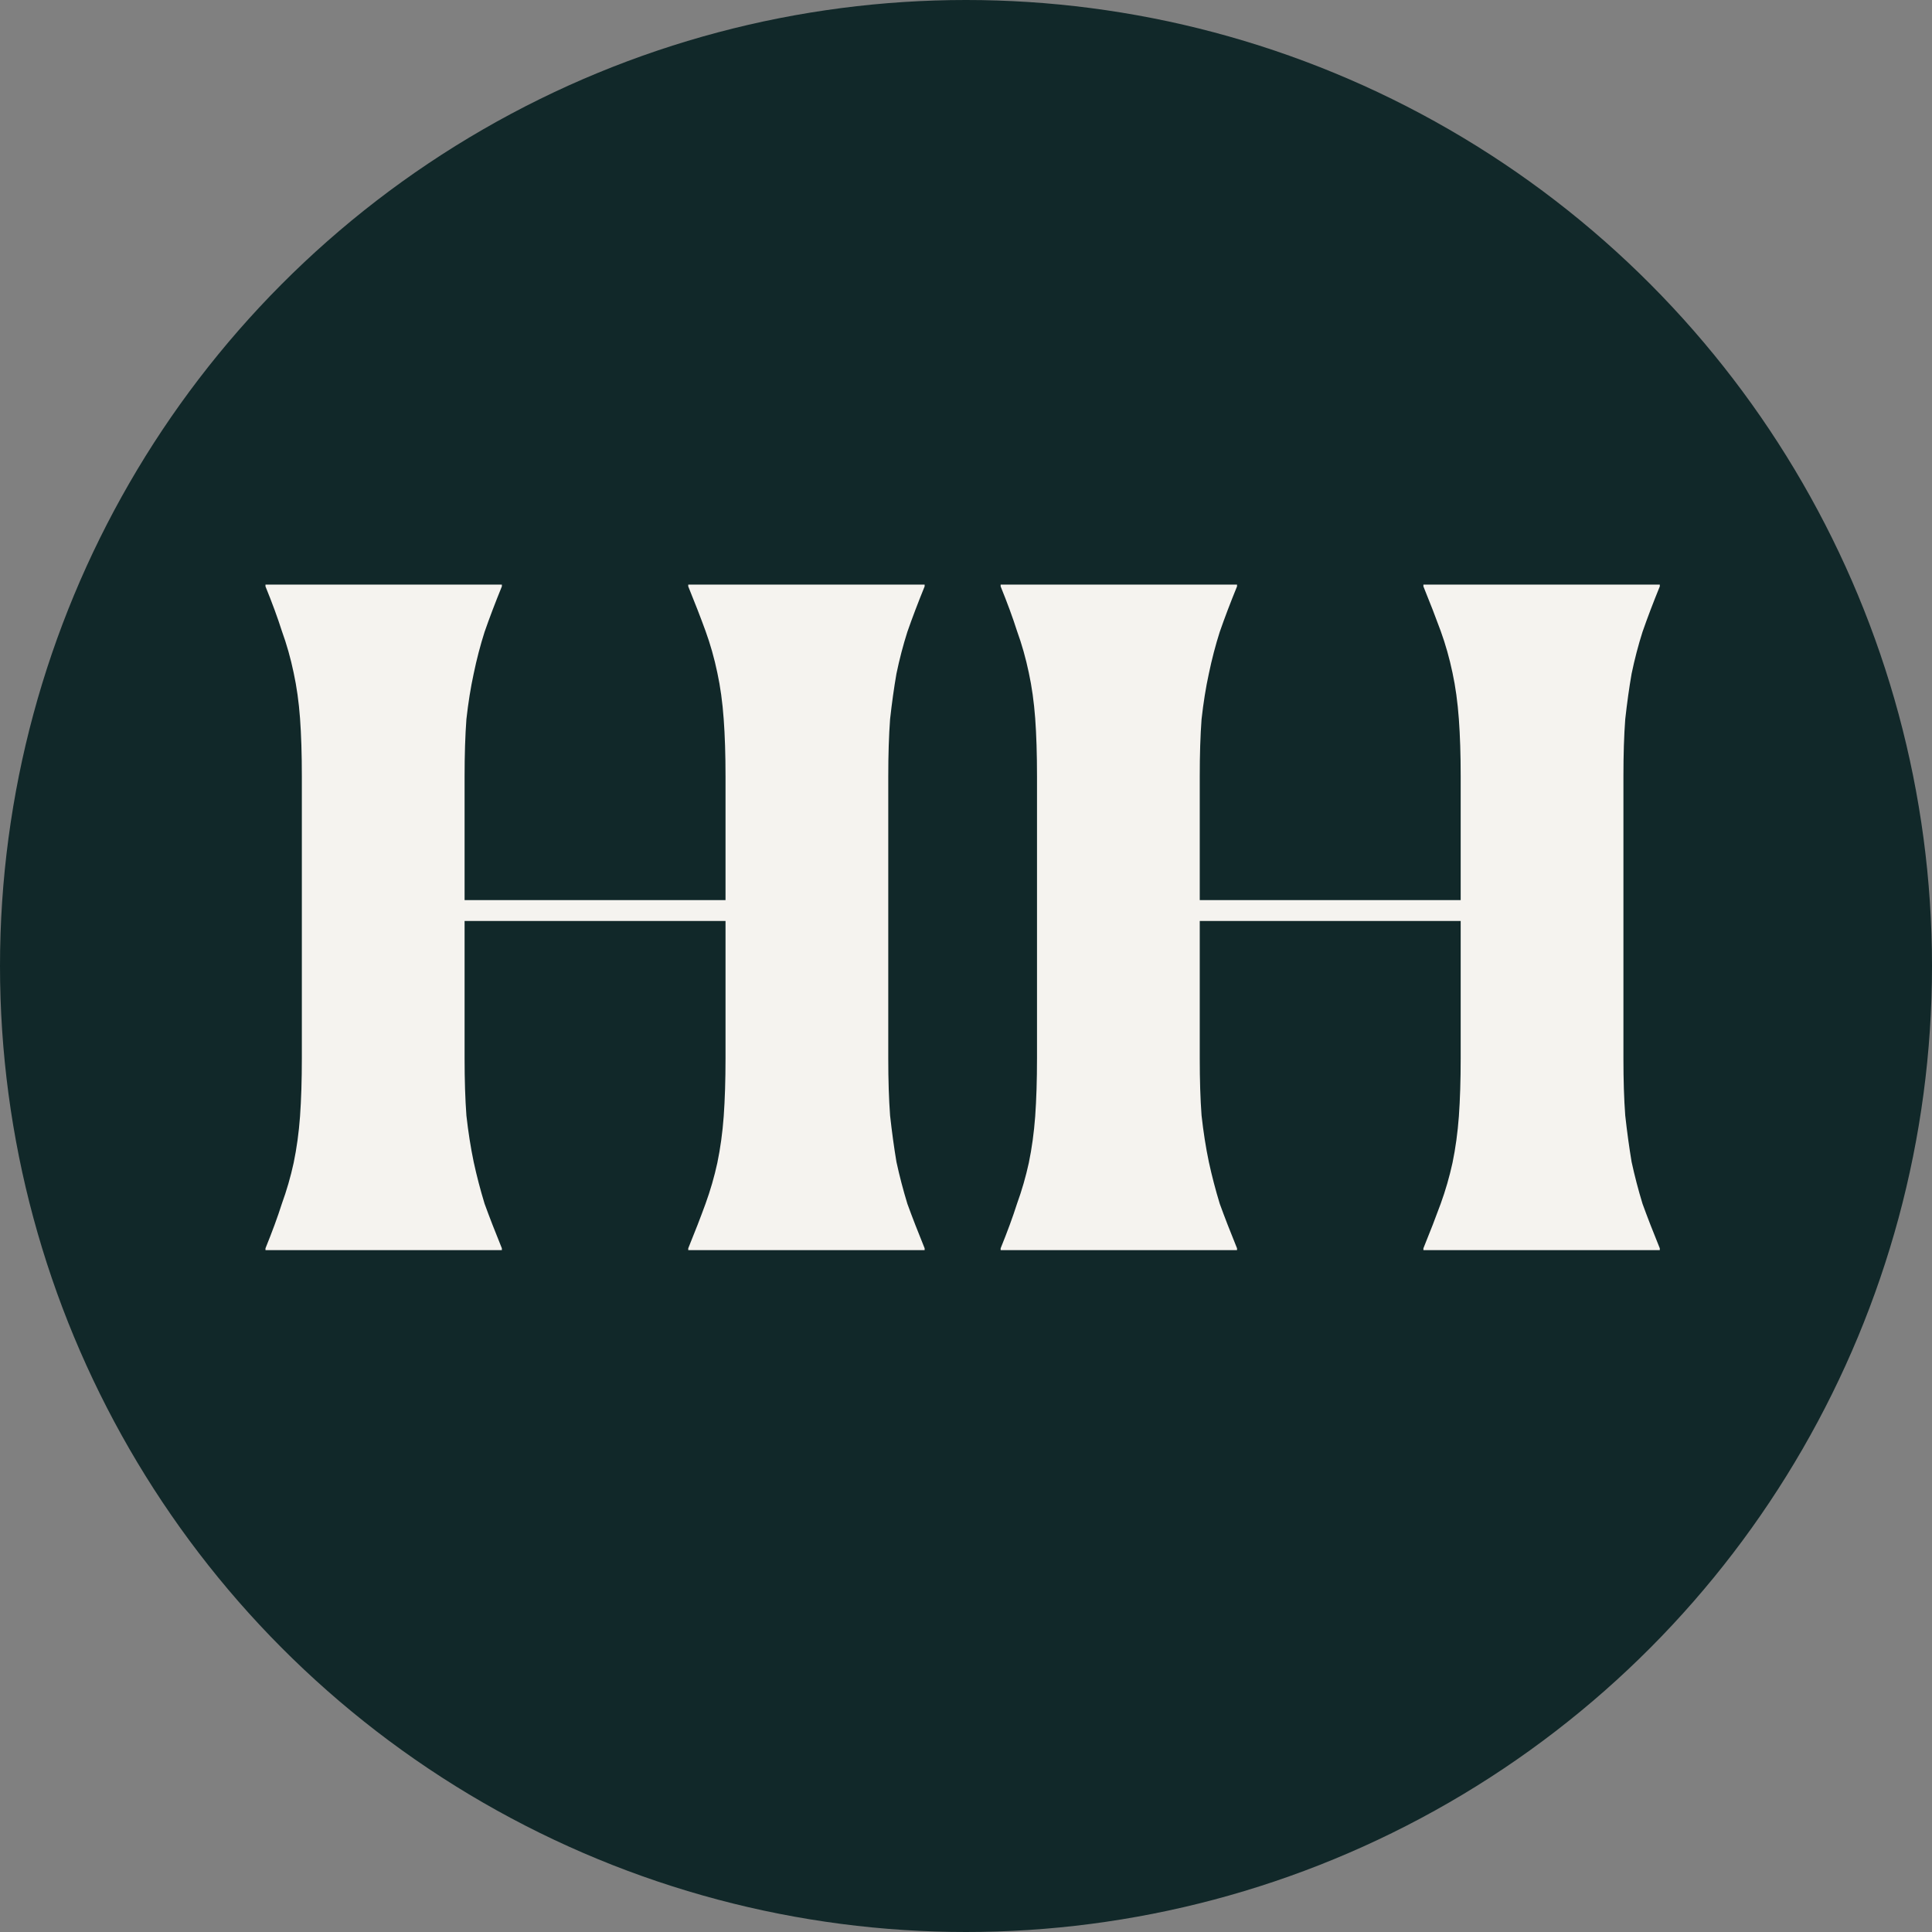 <svg width="85" height="85" viewBox="0 0 85 85" fill="none" xmlns="http://www.w3.org/2000/svg">
<rect x="0" y="0" width="85" height="85" fill="#808080" stroke="none"/>
<circle cx="42.5" cy="42.5" r="42.5" fill="#112829"/>
<path d="M11.68 54.92C11.973 54.2 12.213 53.547 12.4 52.96C12.613 52.373 12.787 51.773 12.92 51.16C13.053 50.52 13.147 49.84 13.2 49.12C13.253 48.373 13.28 47.52 13.28 46.56V34.16C13.28 33.173 13.253 32.32 13.2 31.6C13.147 30.88 13.053 30.213 12.92 29.6C12.787 28.96 12.613 28.347 12.4 27.76C12.213 27.173 11.973 26.52 11.68 25.8V25.72H22.08V25.8C21.787 26.52 21.533 27.187 21.32 27.8C21.133 28.387 20.973 29 20.84 29.64C20.707 30.253 20.6 30.92 20.52 31.64C20.467 32.36 20.44 33.2 20.44 34.16V39.6H31.92V34.16C31.92 33.2 31.893 32.36 31.84 31.64C31.787 30.893 31.693 30.213 31.56 29.6C31.427 28.96 31.253 28.347 31.04 27.76C30.827 27.173 30.573 26.52 30.28 25.8V25.72H40.68V25.8C40.387 26.52 40.133 27.187 39.92 27.8C39.733 28.387 39.573 29 39.44 29.64C39.333 30.253 39.24 30.92 39.16 31.64C39.107 32.36 39.08 33.2 39.08 34.16V46.56C39.08 47.52 39.107 48.36 39.16 49.08C39.24 49.8 39.333 50.48 39.44 51.12C39.573 51.733 39.733 52.347 39.92 52.96C40.133 53.547 40.387 54.2 40.68 54.92V55H30.28V54.92C30.573 54.2 30.827 53.547 31.04 52.96C31.253 52.373 31.427 51.773 31.56 51.16C31.693 50.52 31.787 49.84 31.84 49.12C31.893 48.373 31.92 47.52 31.92 46.56V40.52H20.44V46.56C20.44 47.52 20.467 48.36 20.52 49.08C20.6 49.8 20.707 50.48 20.84 51.12C20.973 51.733 21.133 52.347 21.32 52.96C21.533 53.547 21.787 54.2 22.08 54.92V55H11.68V54.92ZM44.024 54.92C44.317 54.2 44.557 53.547 44.744 52.96C44.957 52.373 45.13 51.773 45.264 51.16C45.397 50.52 45.49 49.84 45.544 49.12C45.597 48.373 45.624 47.52 45.624 46.56V34.16C45.624 33.173 45.597 32.32 45.544 31.6C45.49 30.88 45.397 30.213 45.264 29.6C45.13 28.96 44.957 28.347 44.744 27.76C44.557 27.173 44.317 26.52 44.024 25.8V25.72H54.424V25.8C54.13 26.52 53.877 27.187 53.664 27.8C53.477 28.387 53.317 29 53.184 29.64C53.05 30.253 52.944 30.92 52.864 31.64C52.81 32.36 52.784 33.2 52.784 34.16V39.6H64.264V34.16C64.264 33.2 64.237 32.36 64.184 31.64C64.13 30.893 64.037 30.213 63.904 29.6C63.77 28.96 63.597 28.347 63.384 27.76C63.17 27.173 62.917 26.52 62.624 25.8V25.72H73.024V25.8C72.73 26.52 72.477 27.187 72.264 27.8C72.077 28.387 71.917 29 71.784 29.64C71.677 30.253 71.584 30.92 71.504 31.64C71.45 32.36 71.424 33.2 71.424 34.16V46.56C71.424 47.52 71.45 48.36 71.504 49.08C71.584 49.8 71.677 50.48 71.784 51.12C71.917 51.733 72.077 52.347 72.264 52.96C72.477 53.547 72.73 54.2 73.024 54.92V55H62.624V54.92C62.917 54.2 63.17 53.547 63.384 52.96C63.597 52.373 63.77 51.773 63.904 51.16C64.037 50.52 64.13 49.84 64.184 49.12C64.237 48.373 64.264 47.52 64.264 46.56V40.52H52.784V46.56C52.784 47.52 52.81 48.36 52.864 49.08C52.944 49.8 53.05 50.48 53.184 51.12C53.317 51.733 53.477 52.347 53.664 52.96C53.877 53.547 54.13 54.2 54.424 54.92V55H44.024V54.92Z" fill="#F5F3EF"/>
</svg>
